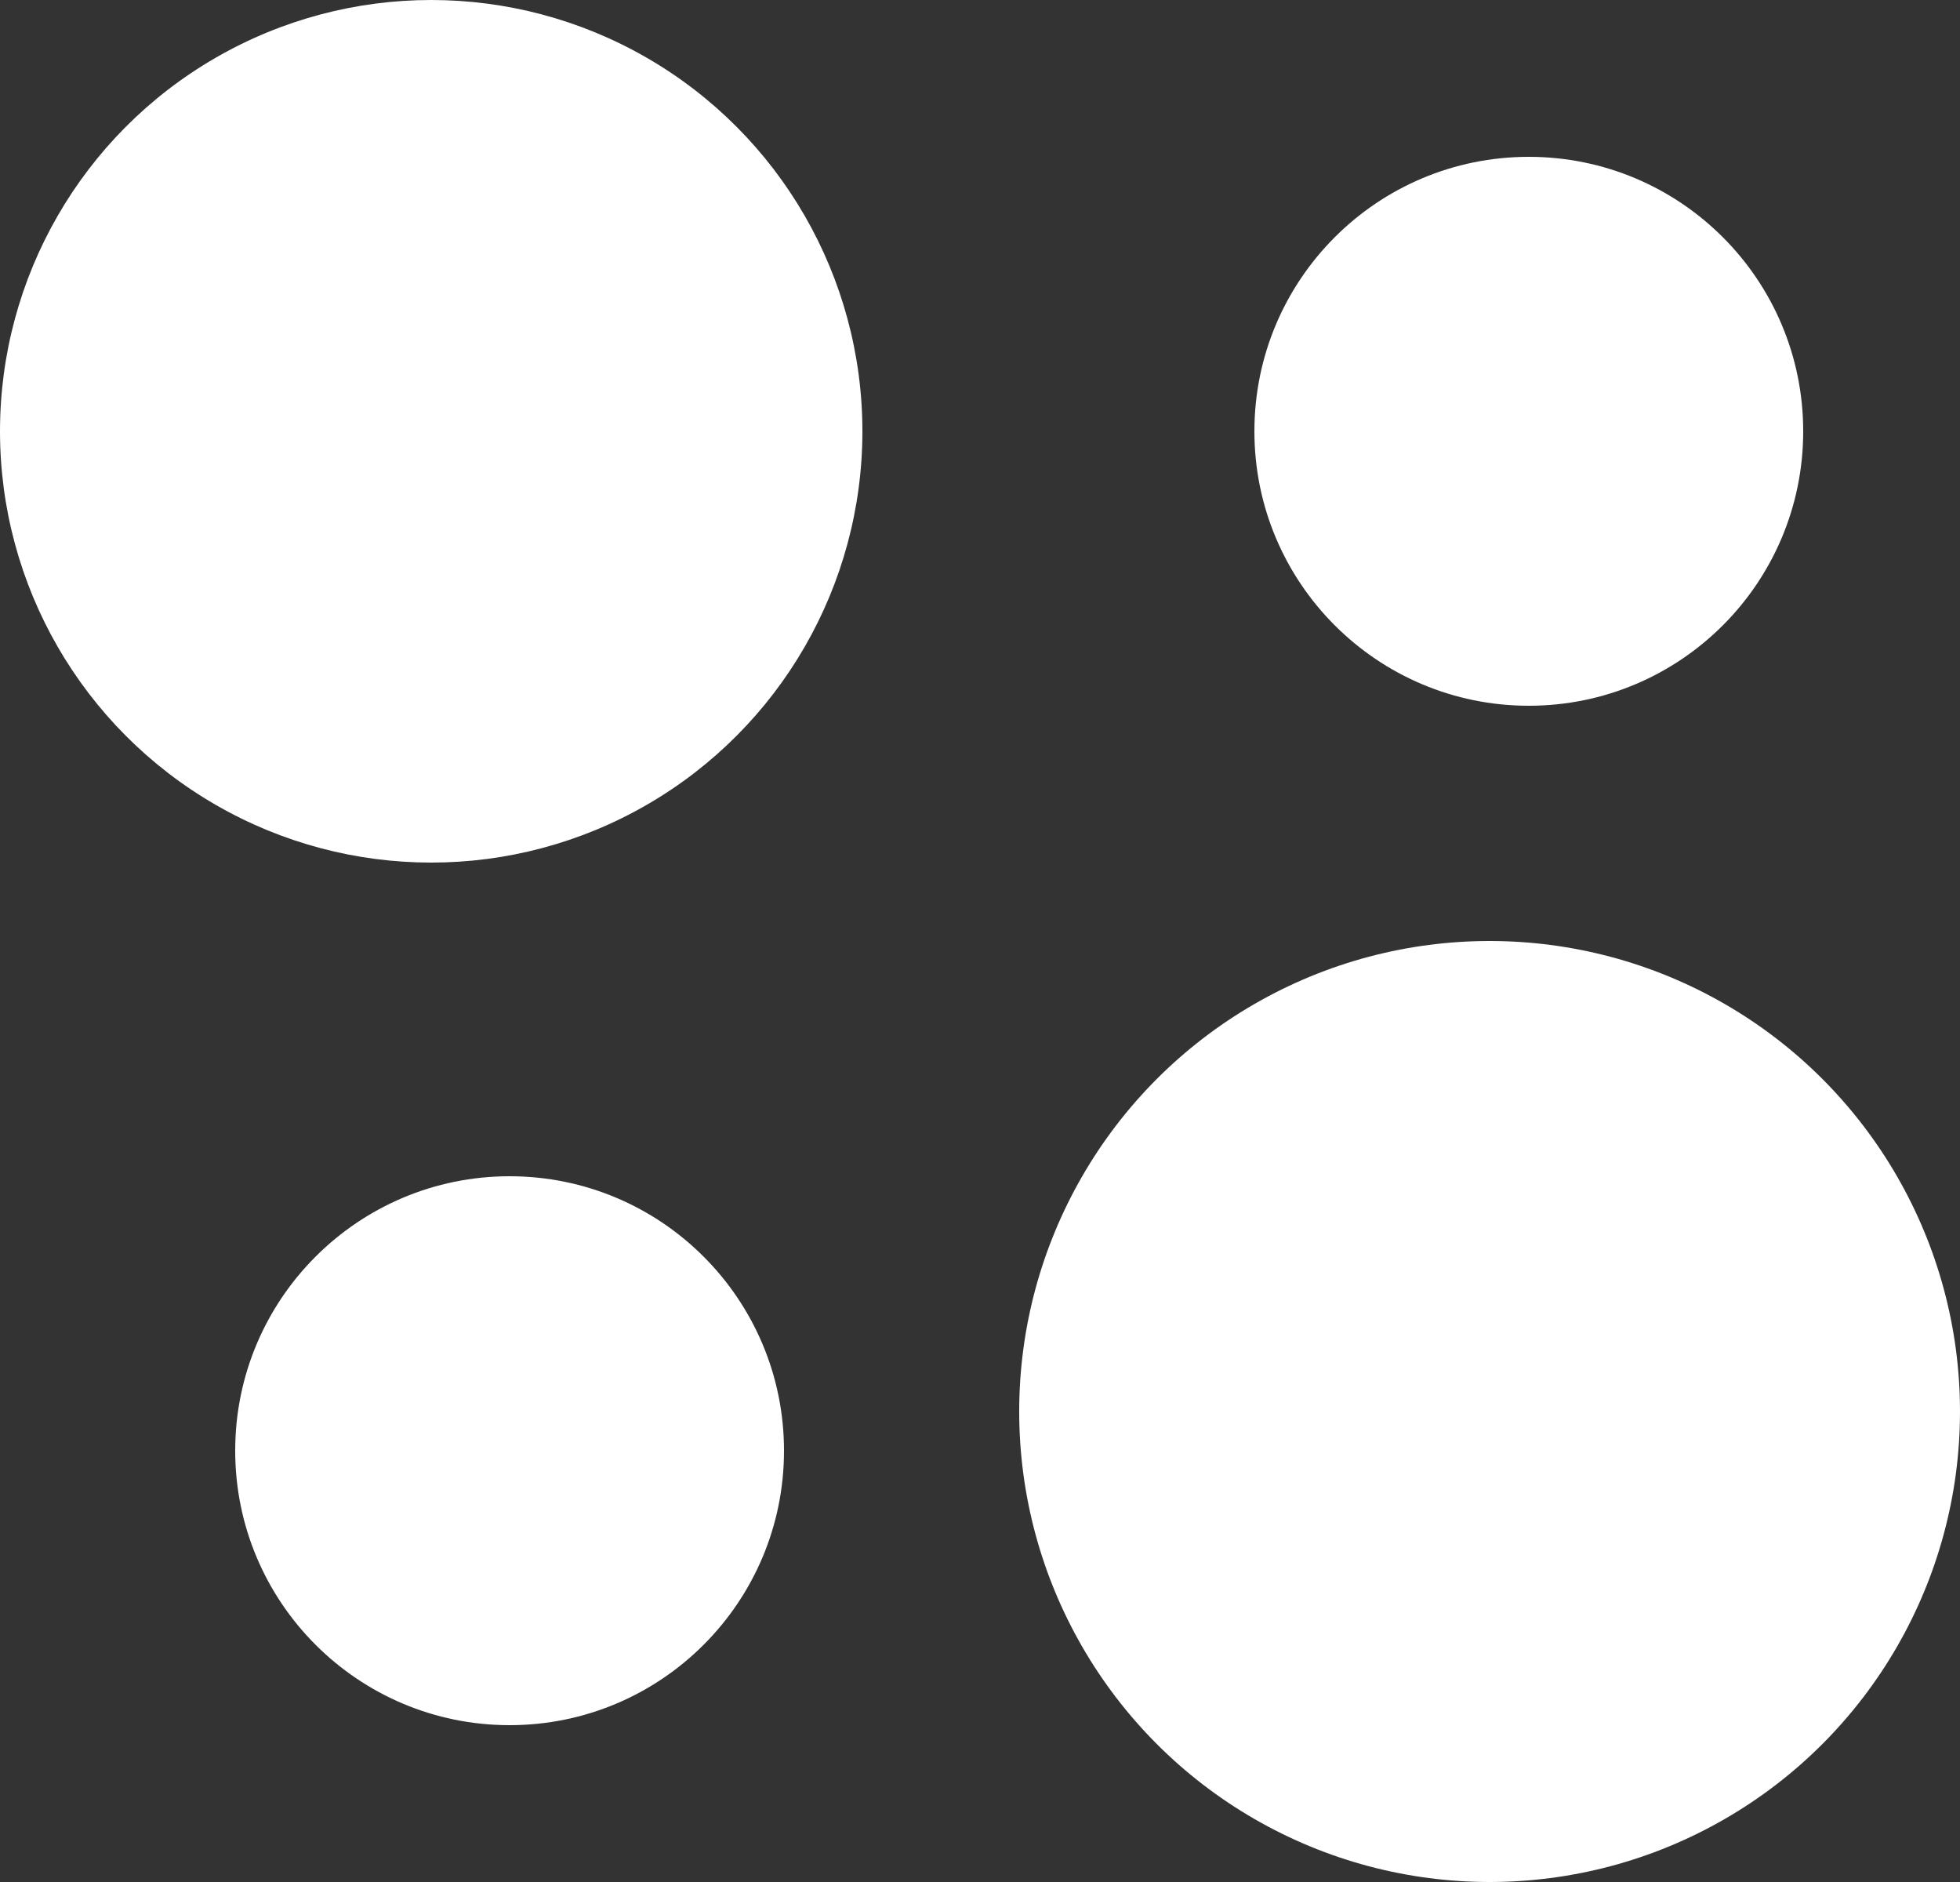 <?xml version="1.0" encoding="UTF-8"?> <svg xmlns="http://www.w3.org/2000/svg" width="25" height="24" viewBox="0 0 25 24" fill="none"><rect x="0" y="0" width="25" height="24" fill="#333333" stroke="none"/><circle cx="5.5" cy="5.5" r="5.5" fill="white"></circle><circle cx="19.5" cy="5.5" r="3.5" fill="white"></circle><circle cx="6.5" cy="18.5" r="3.5" fill="white"></circle><circle cx="19" cy="18" r="6" fill="white"></circle></svg> 